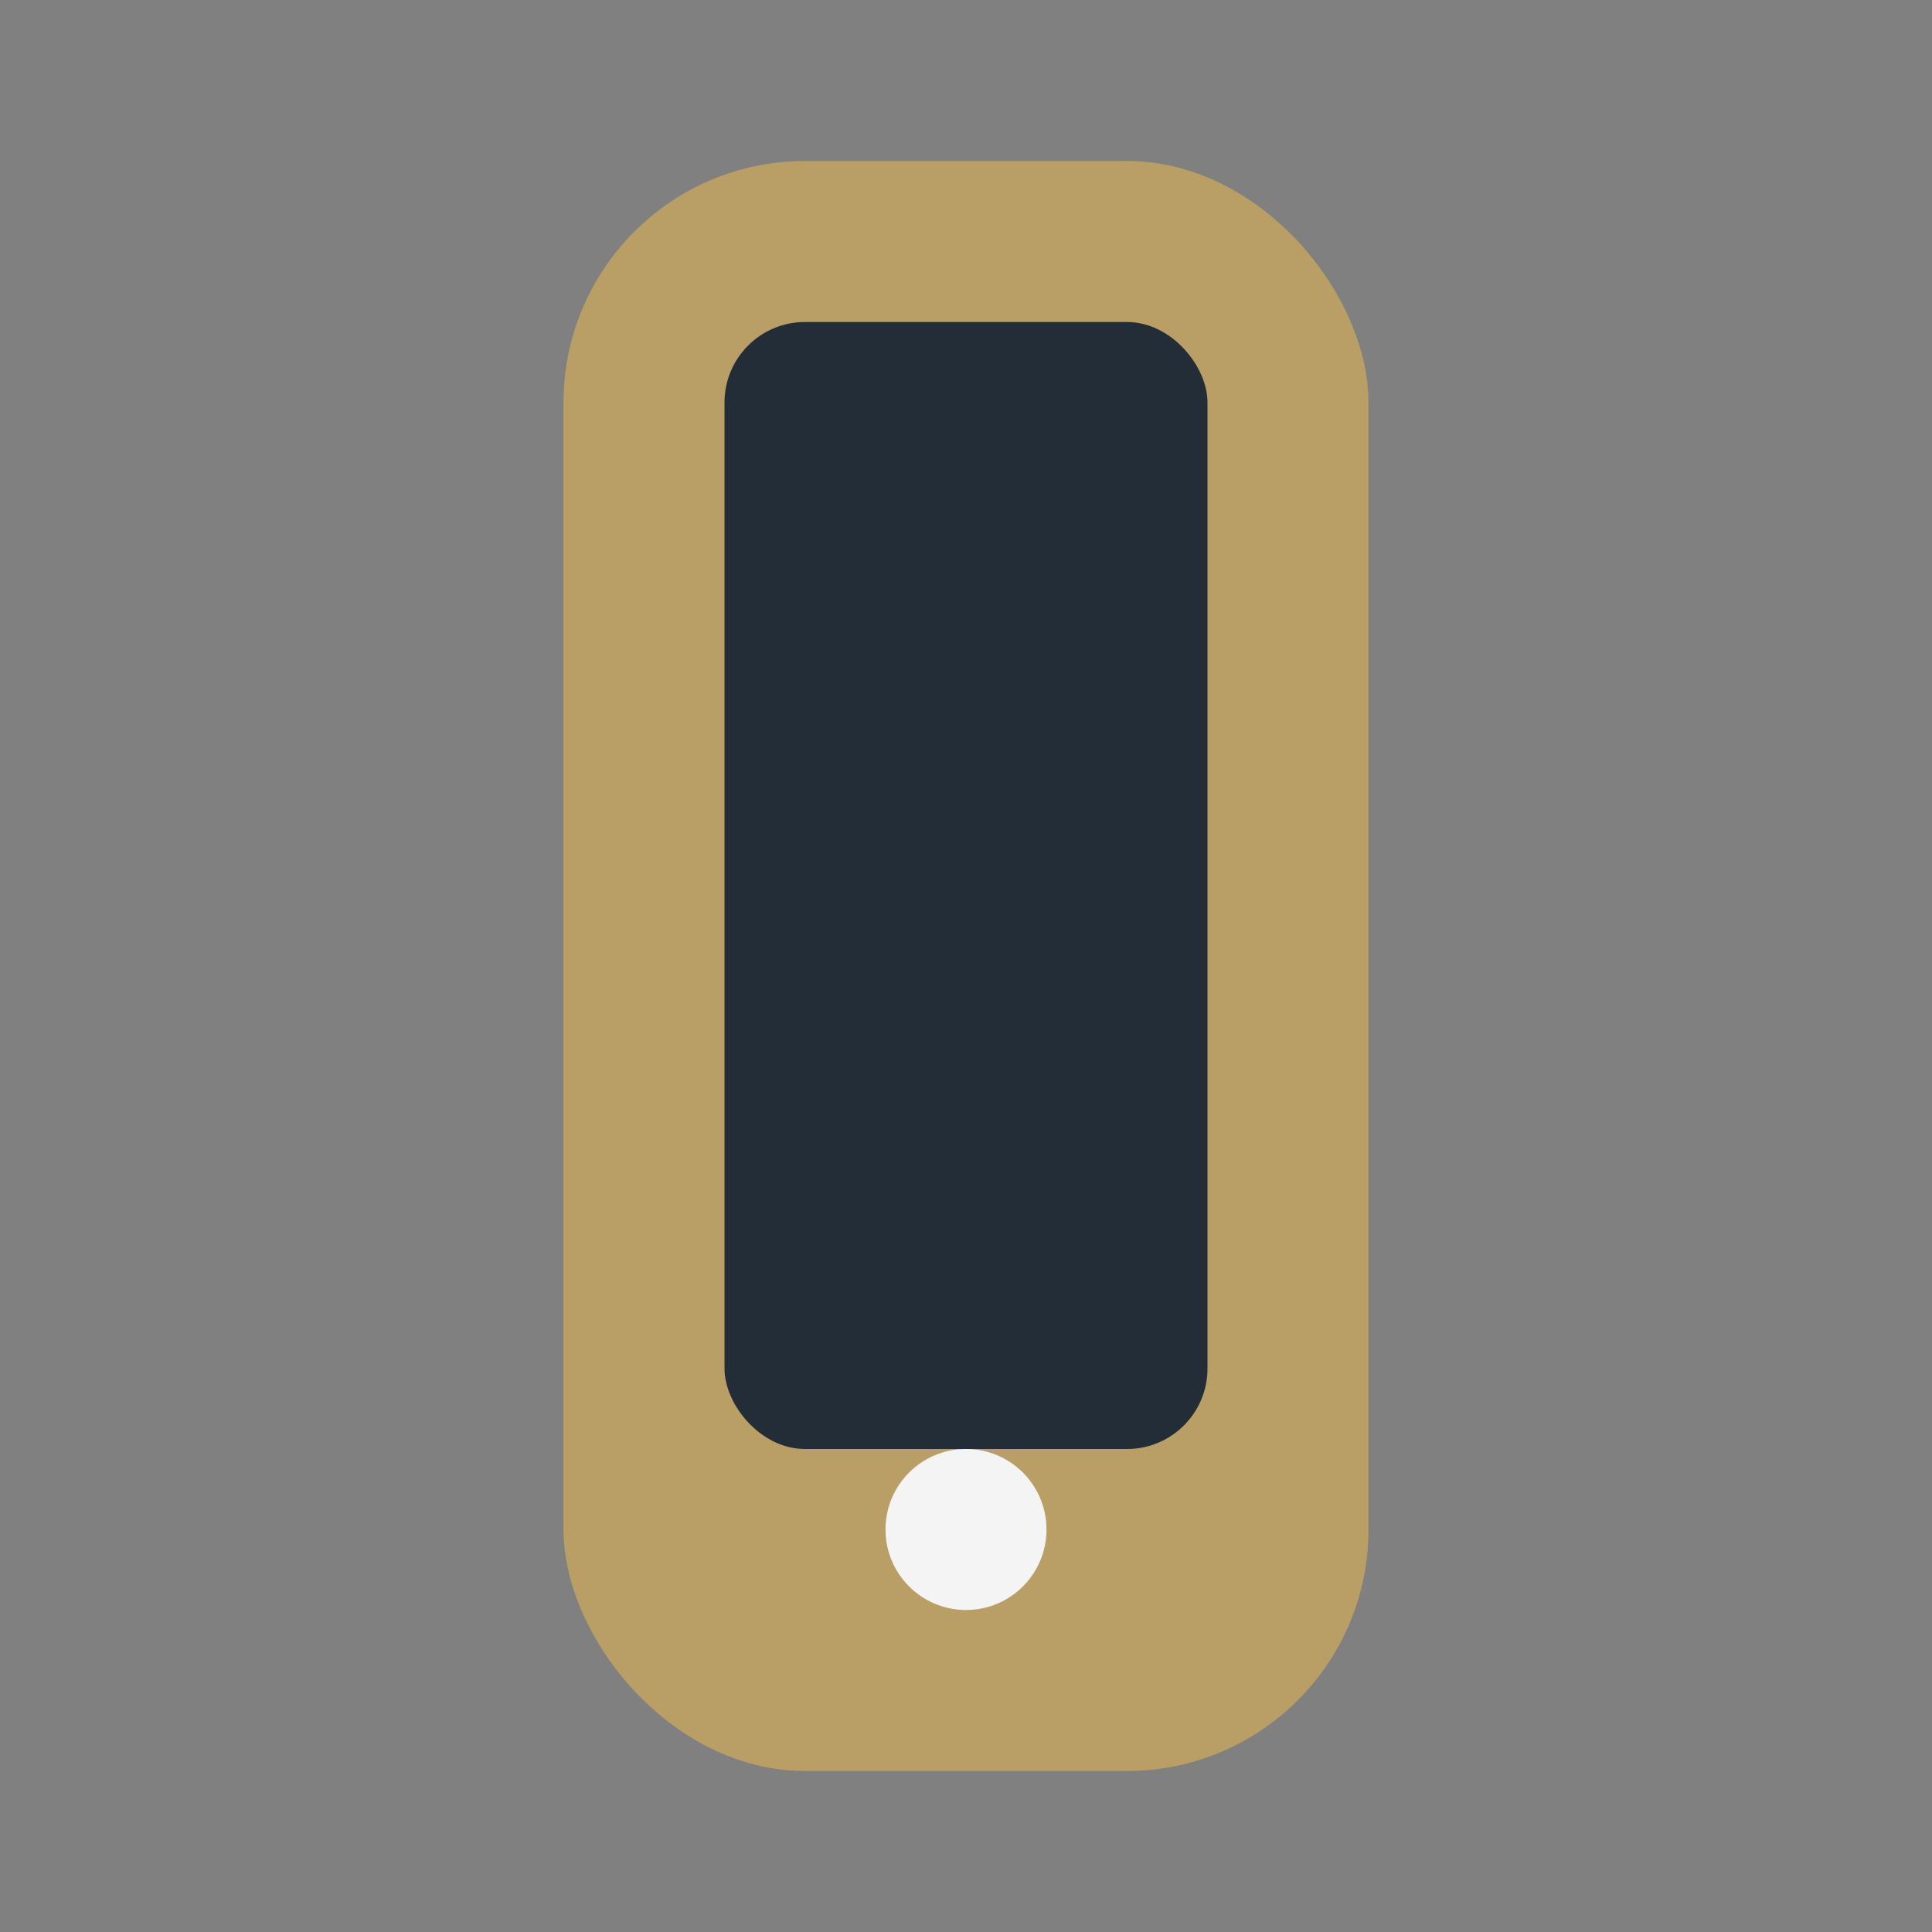 <?xml version="1.0" encoding="UTF-8"?>
<svg xmlns="http://www.w3.org/2000/svg" width="24" height="24" viewBox="0 0 24 24"><rect x="0" y="0" width="24" height="24" fill="#808080" stroke="none"/><rect x="7" y="2" width="10" height="20" rx="3" fill="#B99E65"/><rect x="9" y="4" width="6" height="14" rx="1" fill="#232D38"/><circle cx="12" cy="19" r="1" fill="#F4F4F4"/></svg>